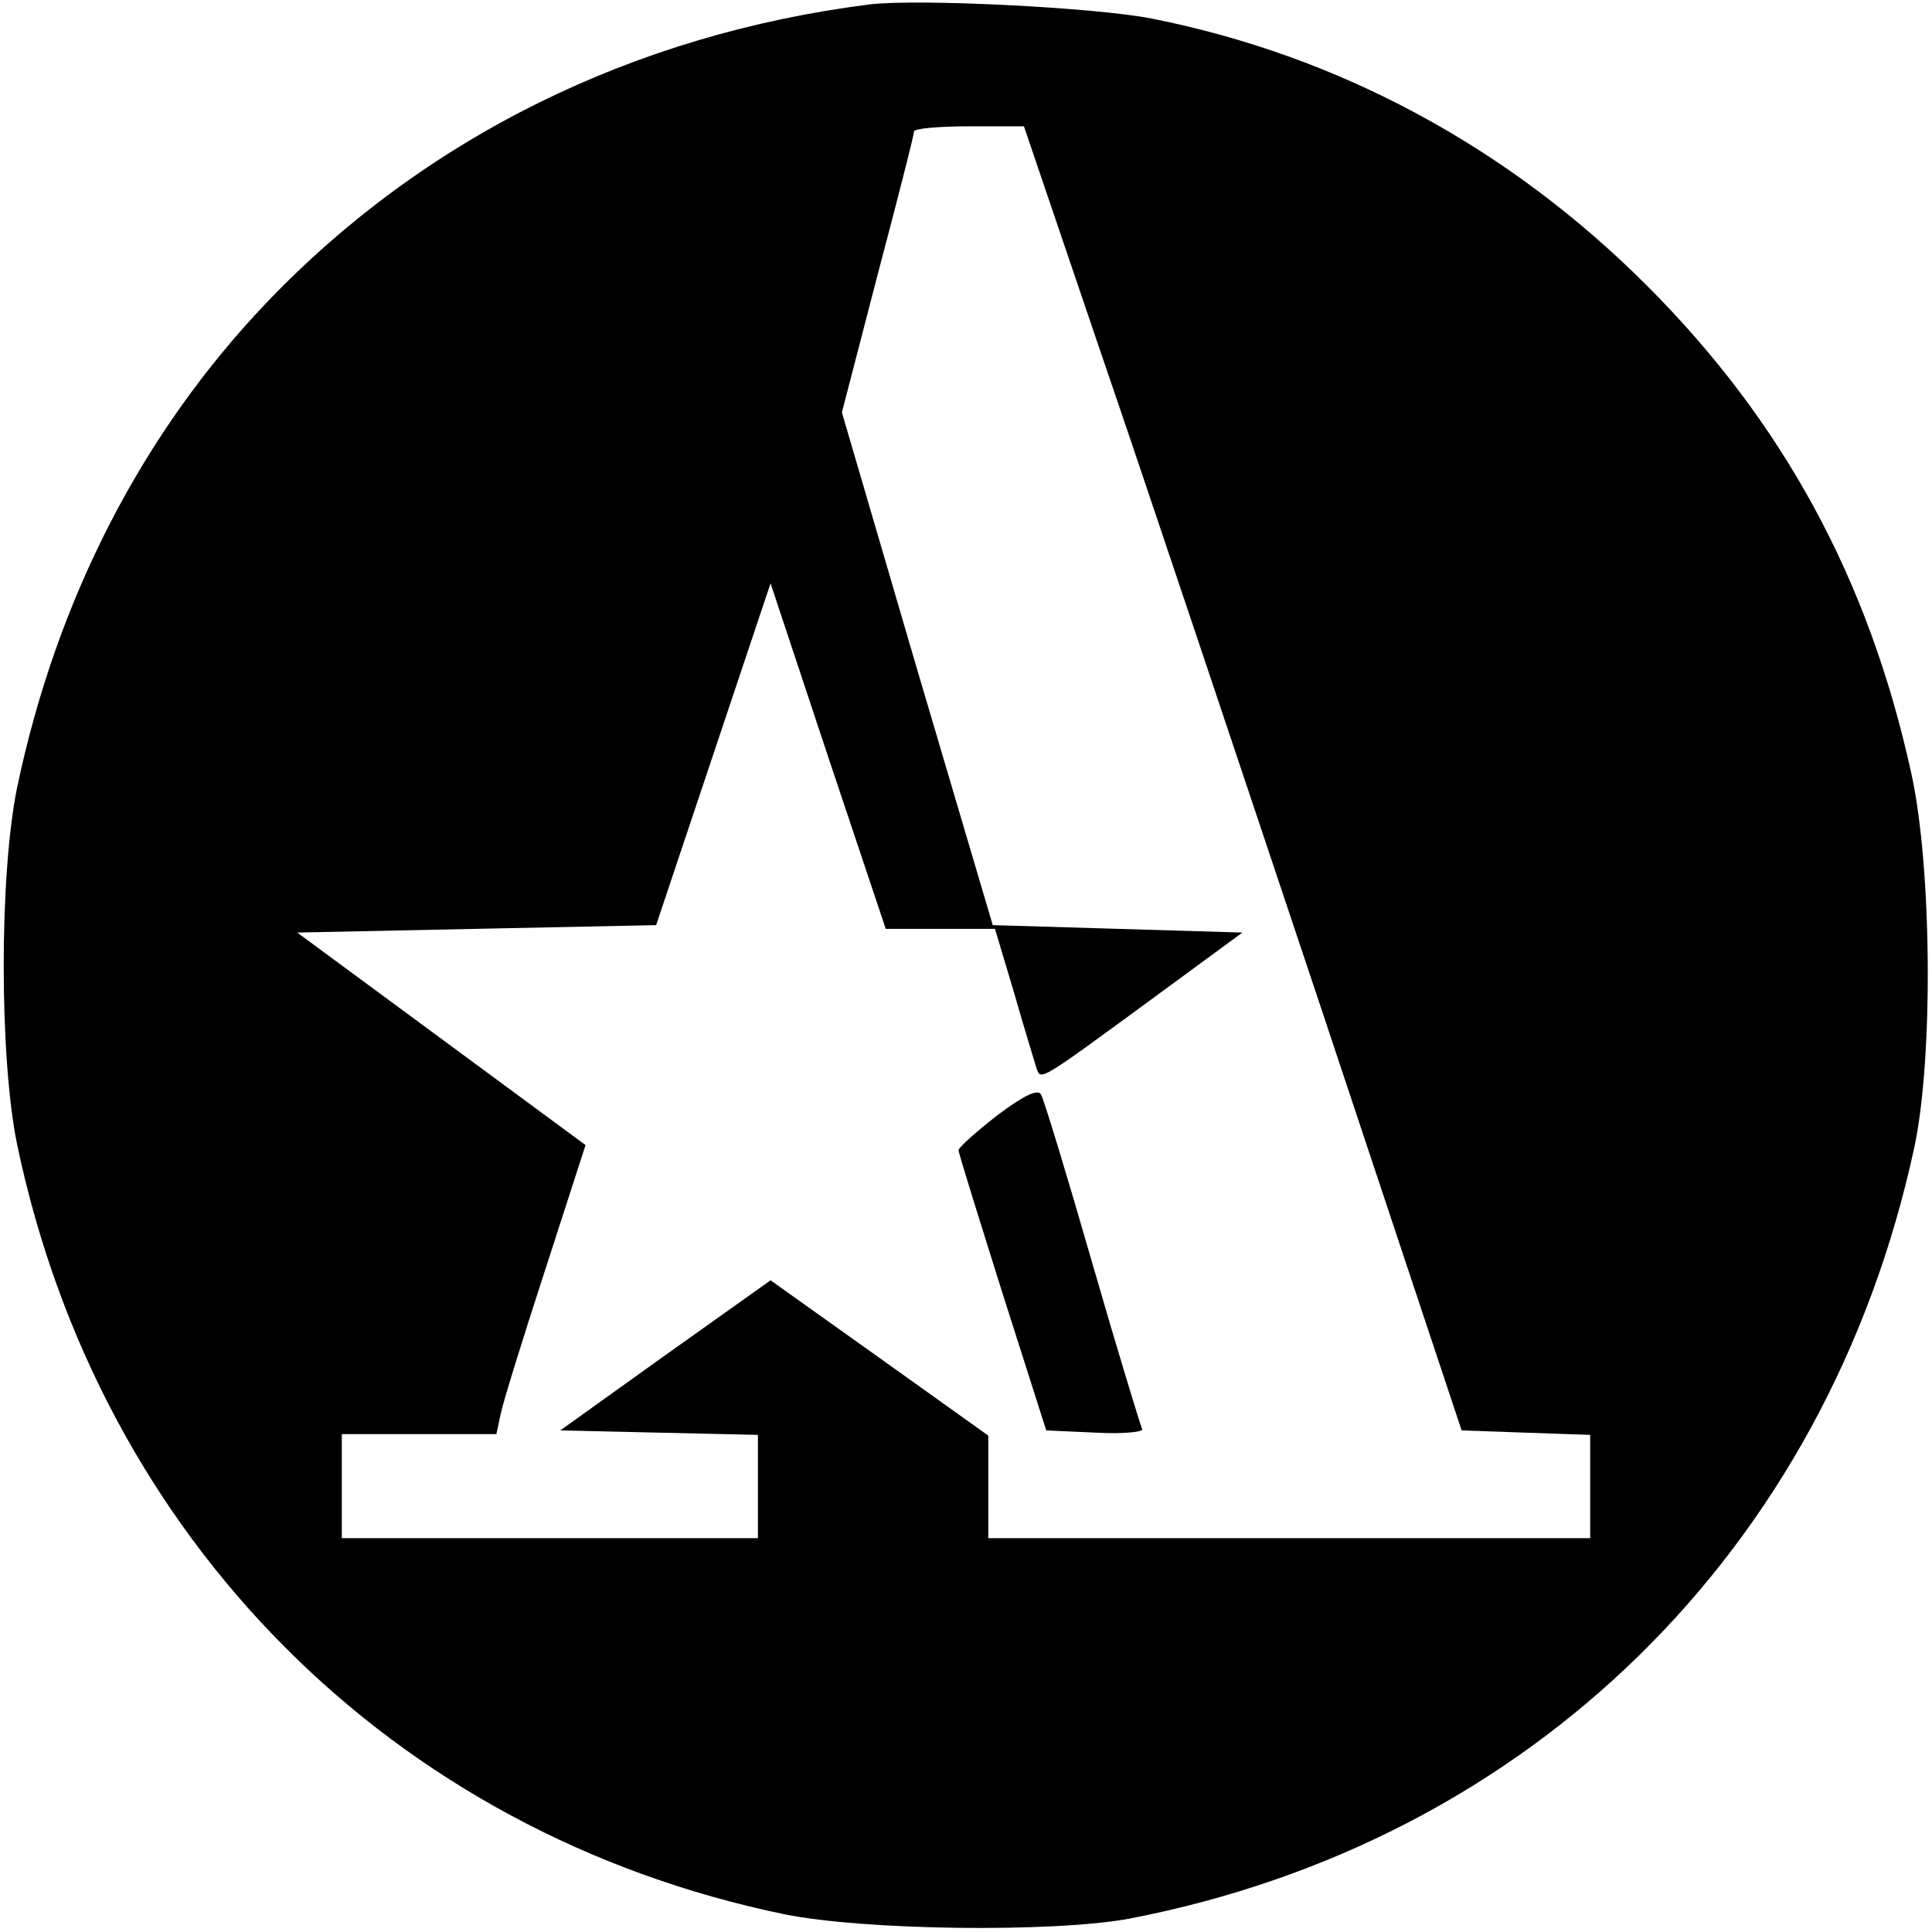 <?xml version="1.0" standalone="no"?>
<!DOCTYPE svg PUBLIC "-//W3C//DTD SVG 20010904//EN"
 "http://www.w3.org/TR/2001/REC-SVG-20010904/DTD/svg10.dtd">
<svg version="1.0" xmlns="http://www.w3.org/2000/svg"
 width="260pt" height="260pt" viewBox="0 0 260 260"
 preserveAspectRatio="xMidYMid meet">
<g transform="translate(0,260) scale(0.1,-0.1)"
fill="#000000" stroke="none">
<path d="M1170 2594 c-317 -40 -599 -179 -811 -401 -168 -176 -283 -400 -336
-653 -24 -117 -24 -363 0 -480 111 -531 505 -927 1032 -1036 107 -22 363 -25
465 -6 539 104 939 496 1056 1037 26 120 24 379 -4 505 -57 260 -172 472 -356
656 -186 186 -414 309 -666 359 -76 15 -315 27 -380 19z m314 -476 c59 -172
191 -567 295 -878 l188 -565 86 -3 87 -3 0 -69 0 -70 -405 0 -405 0 0 69 0 69
-147 105 -146 104 -142 -101 -141 -101 133 -3 133 -3 0 -69 0 -70 -280 0 -280
0 0 70 0 70 104 0 104 0 6 28 c3 15 30 102 60 194 l54 167 -194 143 -194 143
241 5 242 5 77 230 77 230 77 -232 78 -233 73 0 74 0 26 -87 c14 -49 28 -94
30 -101 6 -16 3 -18 153 92 l124 91 -168 5 -168 5 -102 345 -101 345 48 185
c27 102 49 188 49 193 0 4 33 7 74 7 l74 0 106 -312z"/>
<path d="M1342 1099 c-28 -22 -52 -43 -52 -47 0 -4 27 -90 59 -192 l59 -185
67 -3 c37 -2 65 1 62 5 -2 4 -33 105 -67 223 -34 118 -65 220 -69 227 -4 8
-23 -1 -59 -28z"/>
</g>
</svg>
